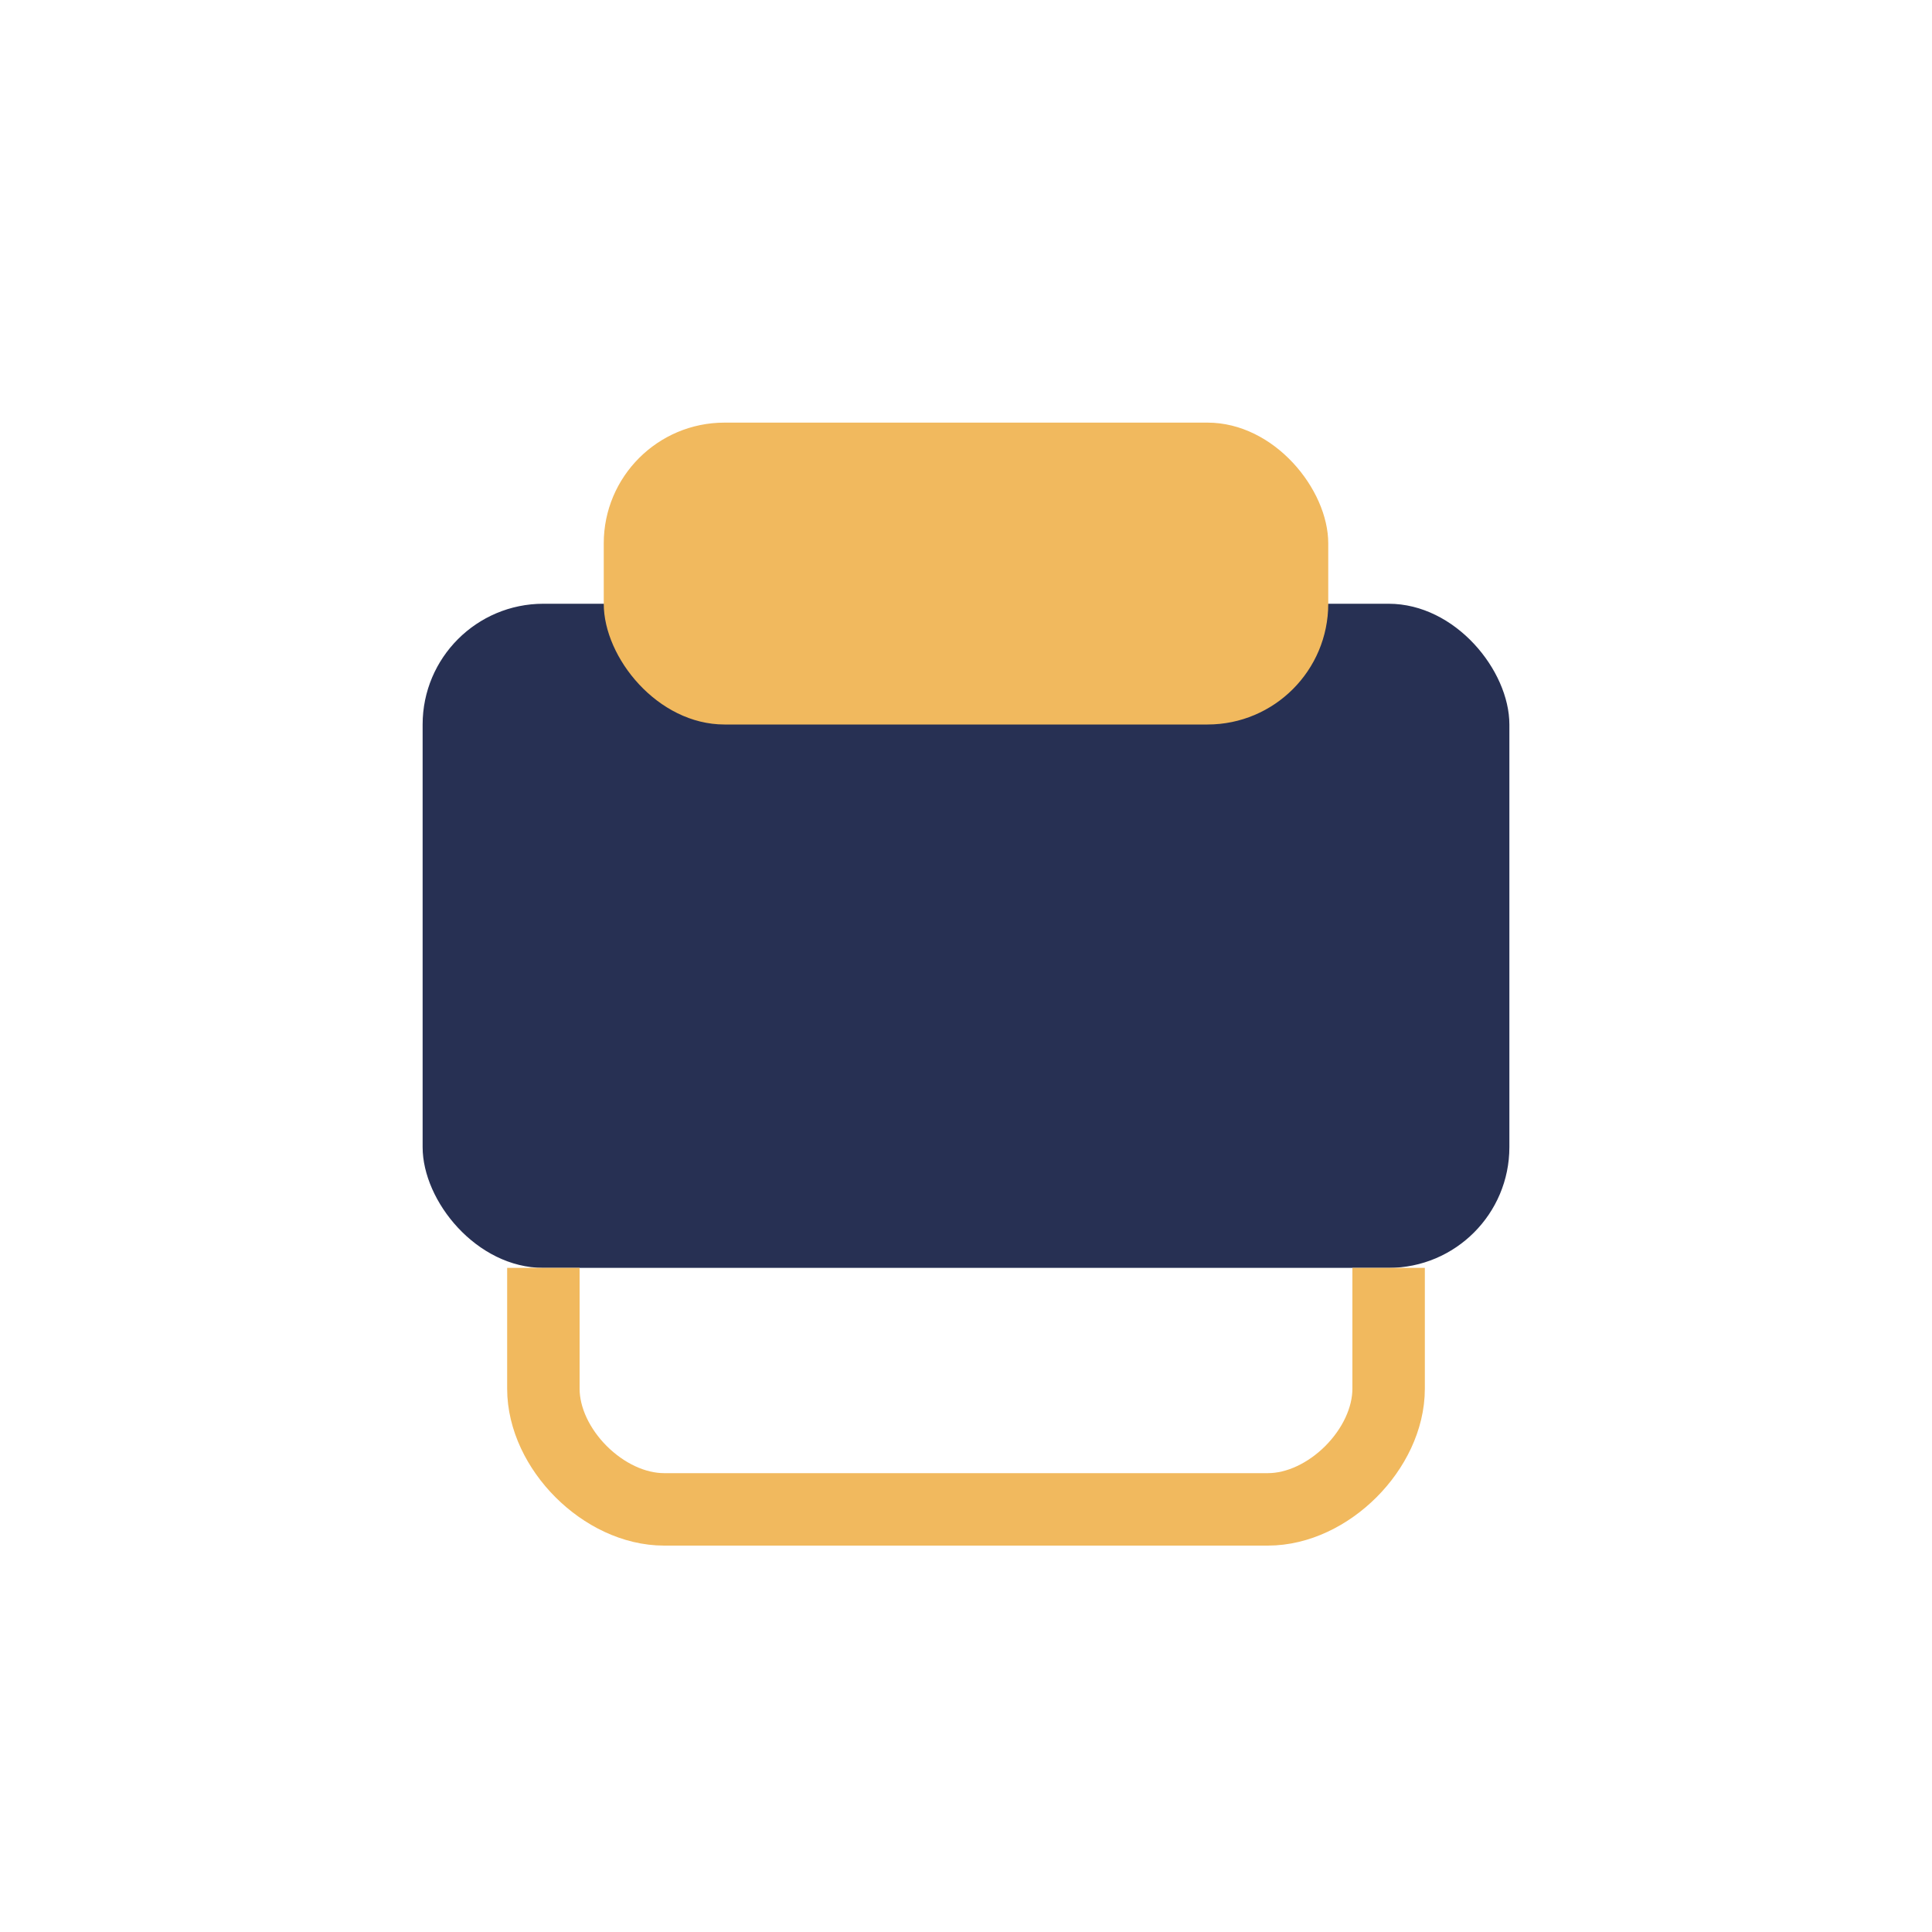 <?xml version="1.0" encoding="UTF-8"?>
<svg xmlns="http://www.w3.org/2000/svg" width="32" height="32" viewBox="0 0 32 32"><rect x="7" y="10" width="18" height="11" rx="2" fill="#273053"/><rect x="10" y="7" width="12" height="5" rx="2" fill="#F1B95E"/><path d="M9 21v2c0 1 1 2 2 2h10c1 0 2-1 2-2v-2" fill="none" stroke="#F1B95E" stroke-width="1.2"/></svg>
